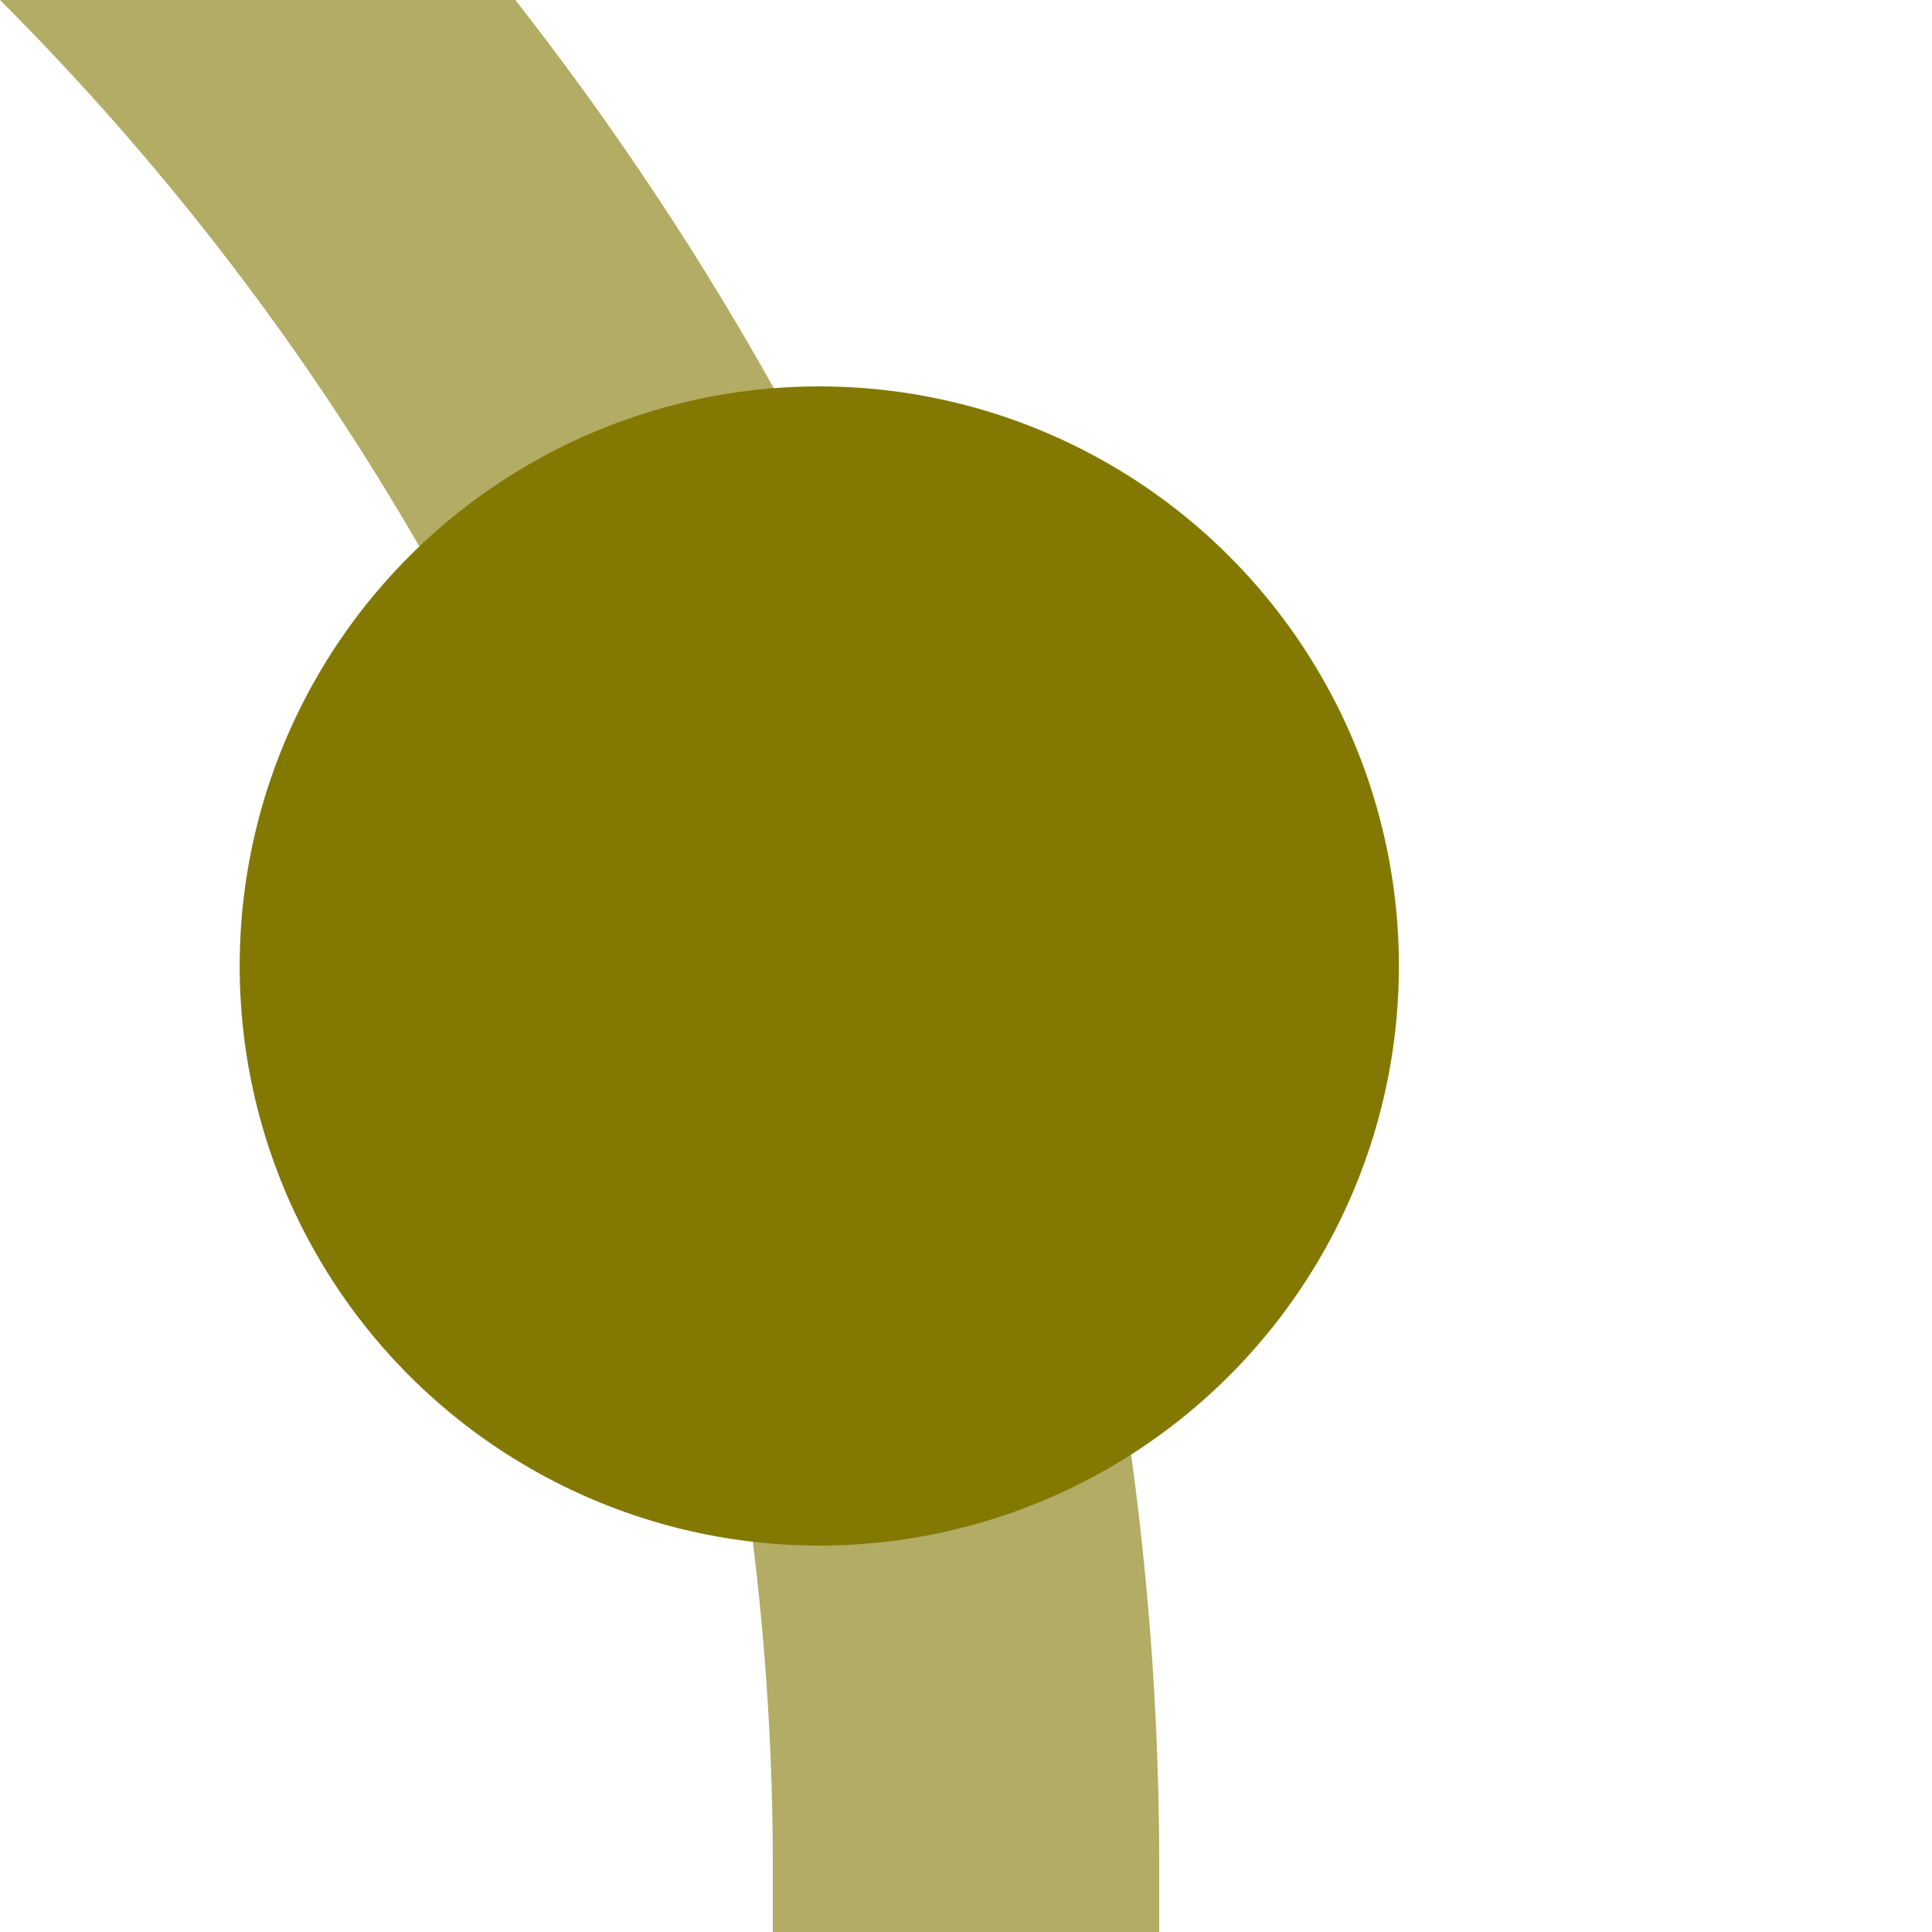 <?xml version="1.0" encoding="UTF-8"?>
<svg xmlns="http://www.w3.org/2000/svg" width="500" height="500">
 <title>xkBHF+4 olive</title>
 <path stroke="#B2AC64" d="M -482.84,-250 A 732.84,732.84 0 0 1 250,482.84 V 500" stroke-width="100" fill="none"/>
 <circle fill="#837902" cx="212.03" cy="250" r="150"/>
</svg>